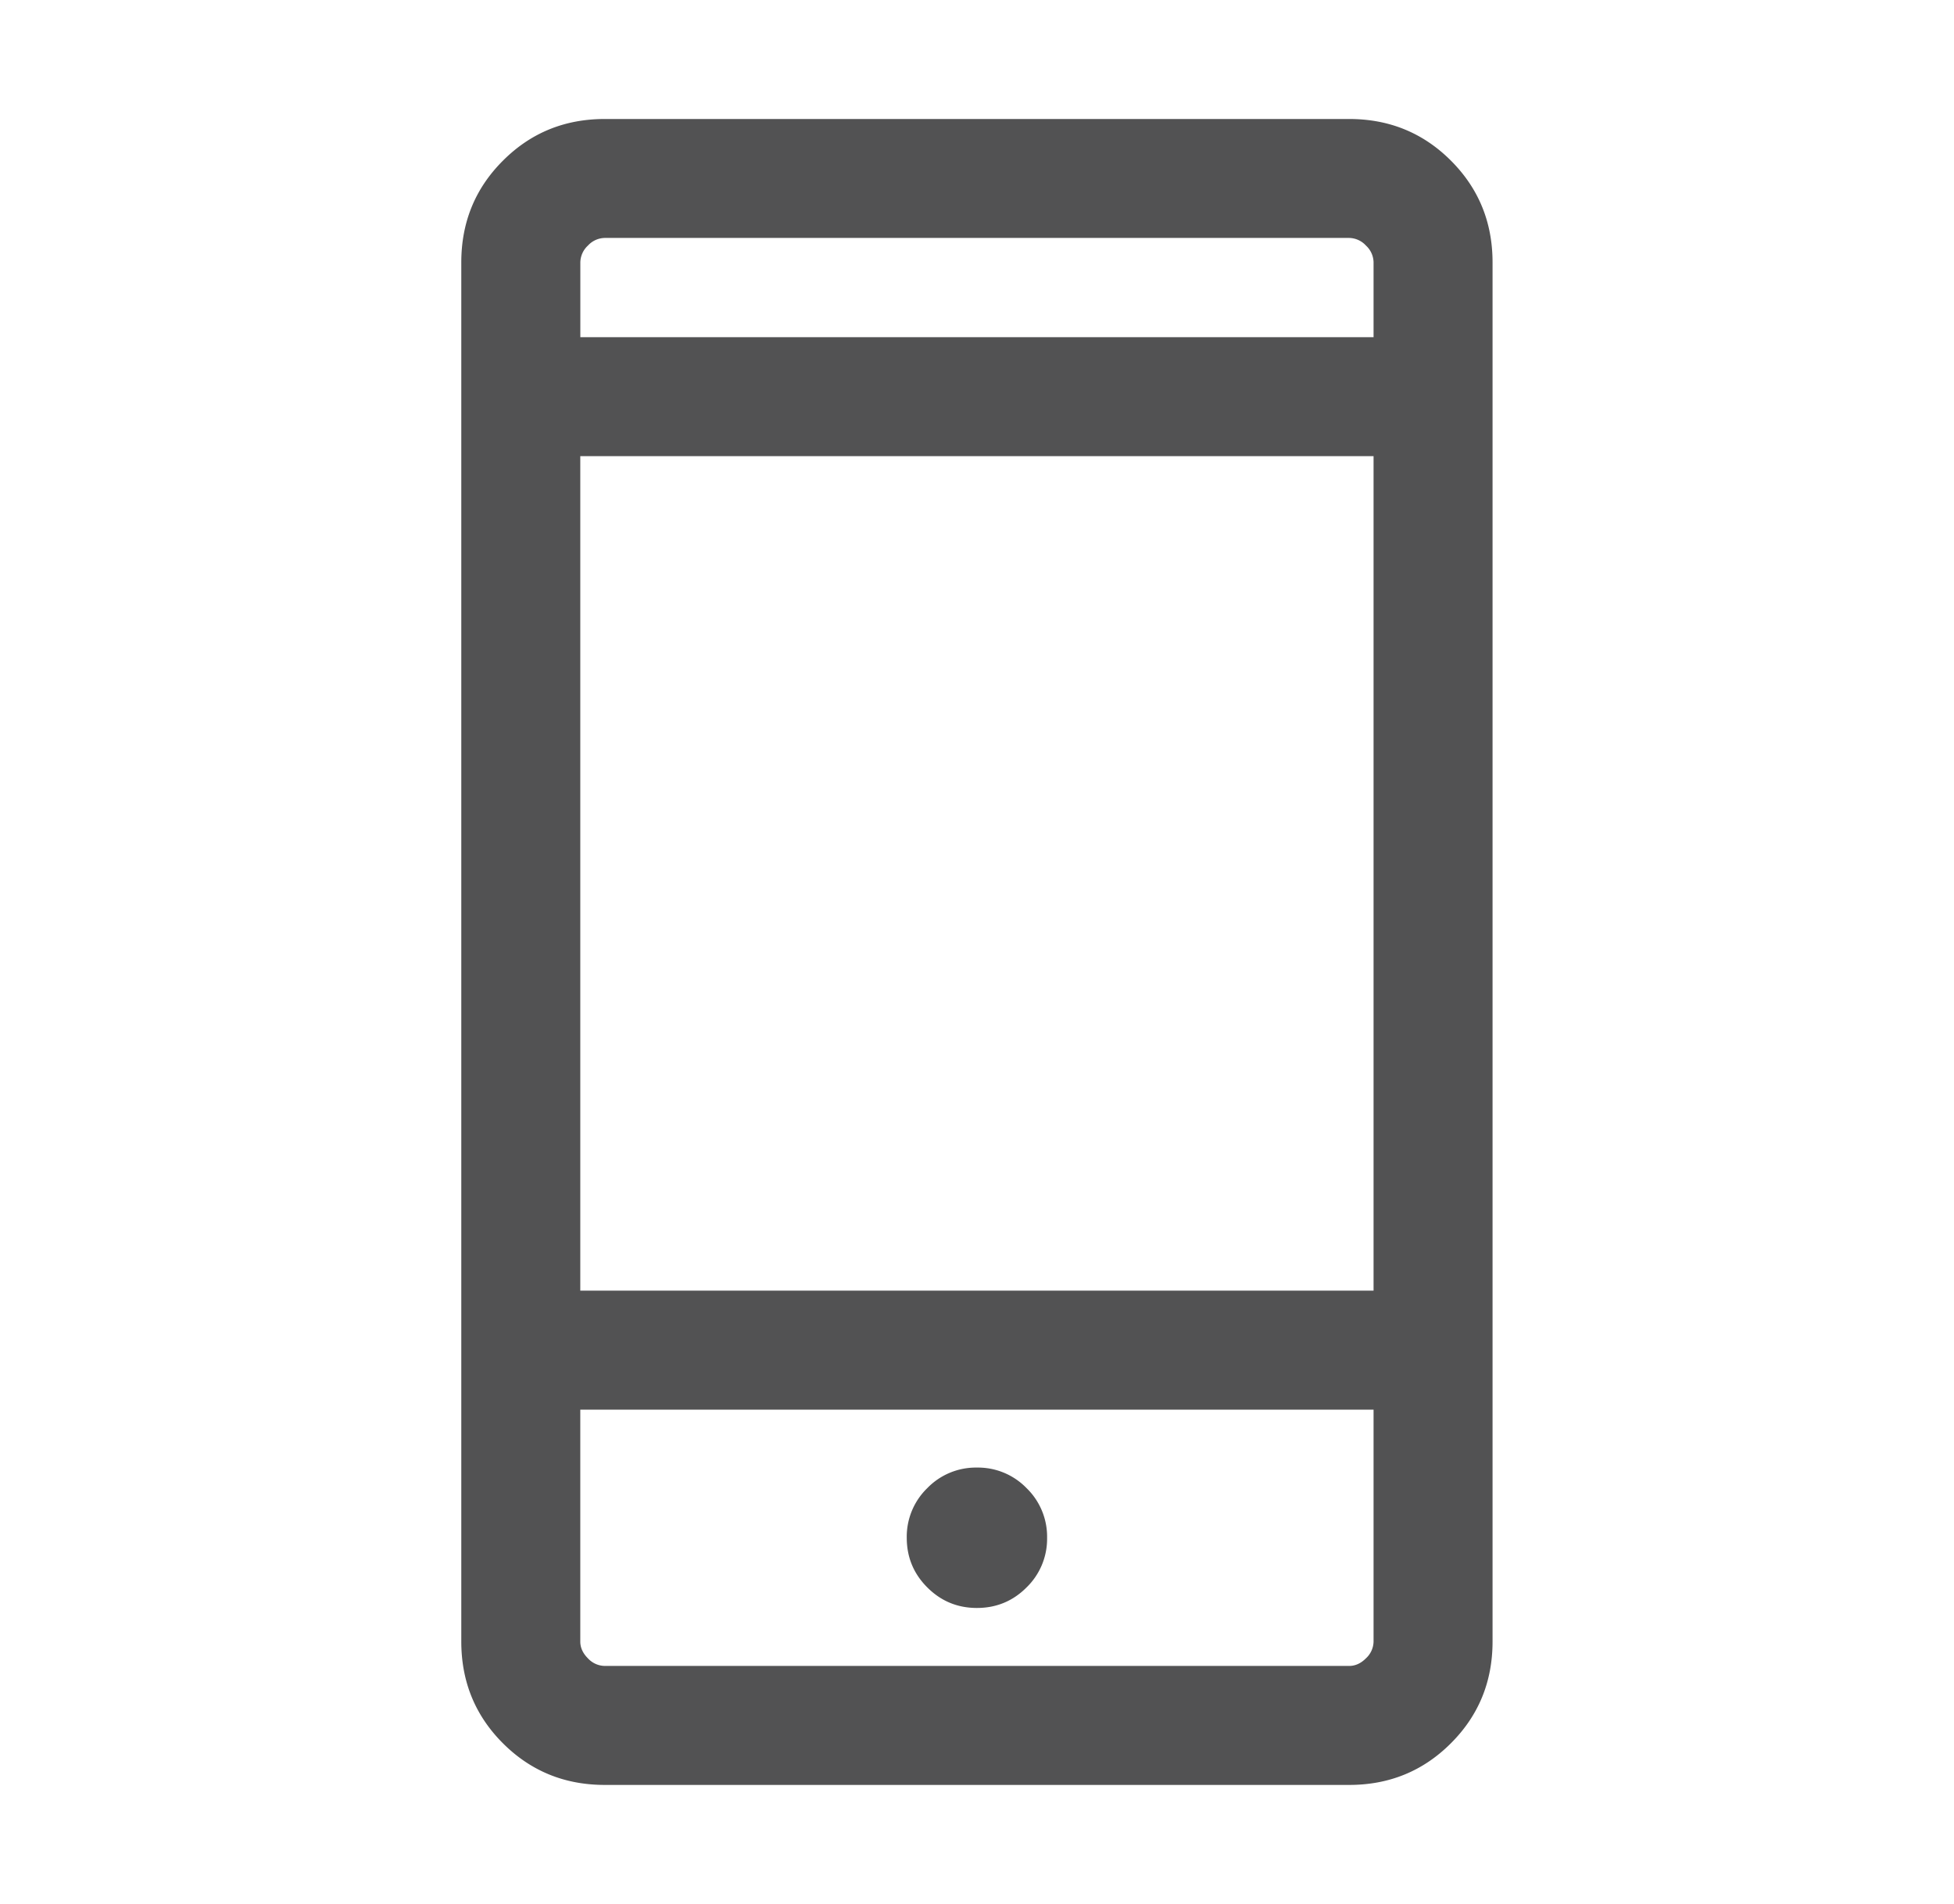<svg xmlns="http://www.w3.org/2000/svg" width="39" height="38" fill="none" viewBox="0 0 39 38">
  <path fill="#525253" d="M12.07 35.625c-.8 0-1.478-.277-2.032-.831-.554-.554-.831-1.231-.831-2.031V5.237c0-.8.277-1.477.831-2.03.554-.555 1.231-.832 2.031-.832h14.86c.799 0 1.476.277 2.03.831.554.554.831 1.231.831 2.031v27.526c0 .8-.277 1.477-.831 2.03-.554.555-1.231.832-2.03.832h-14.86Zm-.488-7.49v4.628c0 .122.05.233.152.335a.466.466 0 0 0 .335.152h14.86c.12 0 .233-.05.334-.152a.466.466 0 0 0 .152-.335v-4.628H11.582Zm7.917 3.958c.387 0 .718-.137.99-.41a1.35 1.35 0 0 0 .41-.99 1.35 1.35 0 0 0-.41-.992 1.35 1.35 0 0 0-.99-.41 1.35 1.35 0 0 0-.991.41 1.35 1.35 0 0 0-.41.991c0 .388.137.718.41.991.273.273.603.41.99.41Zm-7.917-6.333h15.833V9.104H11.582V25.76Zm0-19.03h15.833V5.236a.466.466 0 0 0-.152-.335.466.466 0 0 0-.335-.152H12.07a.466.466 0 0 0-.335.152.466.466 0 0 0-.152.335V6.73Z"/>
</svg>
